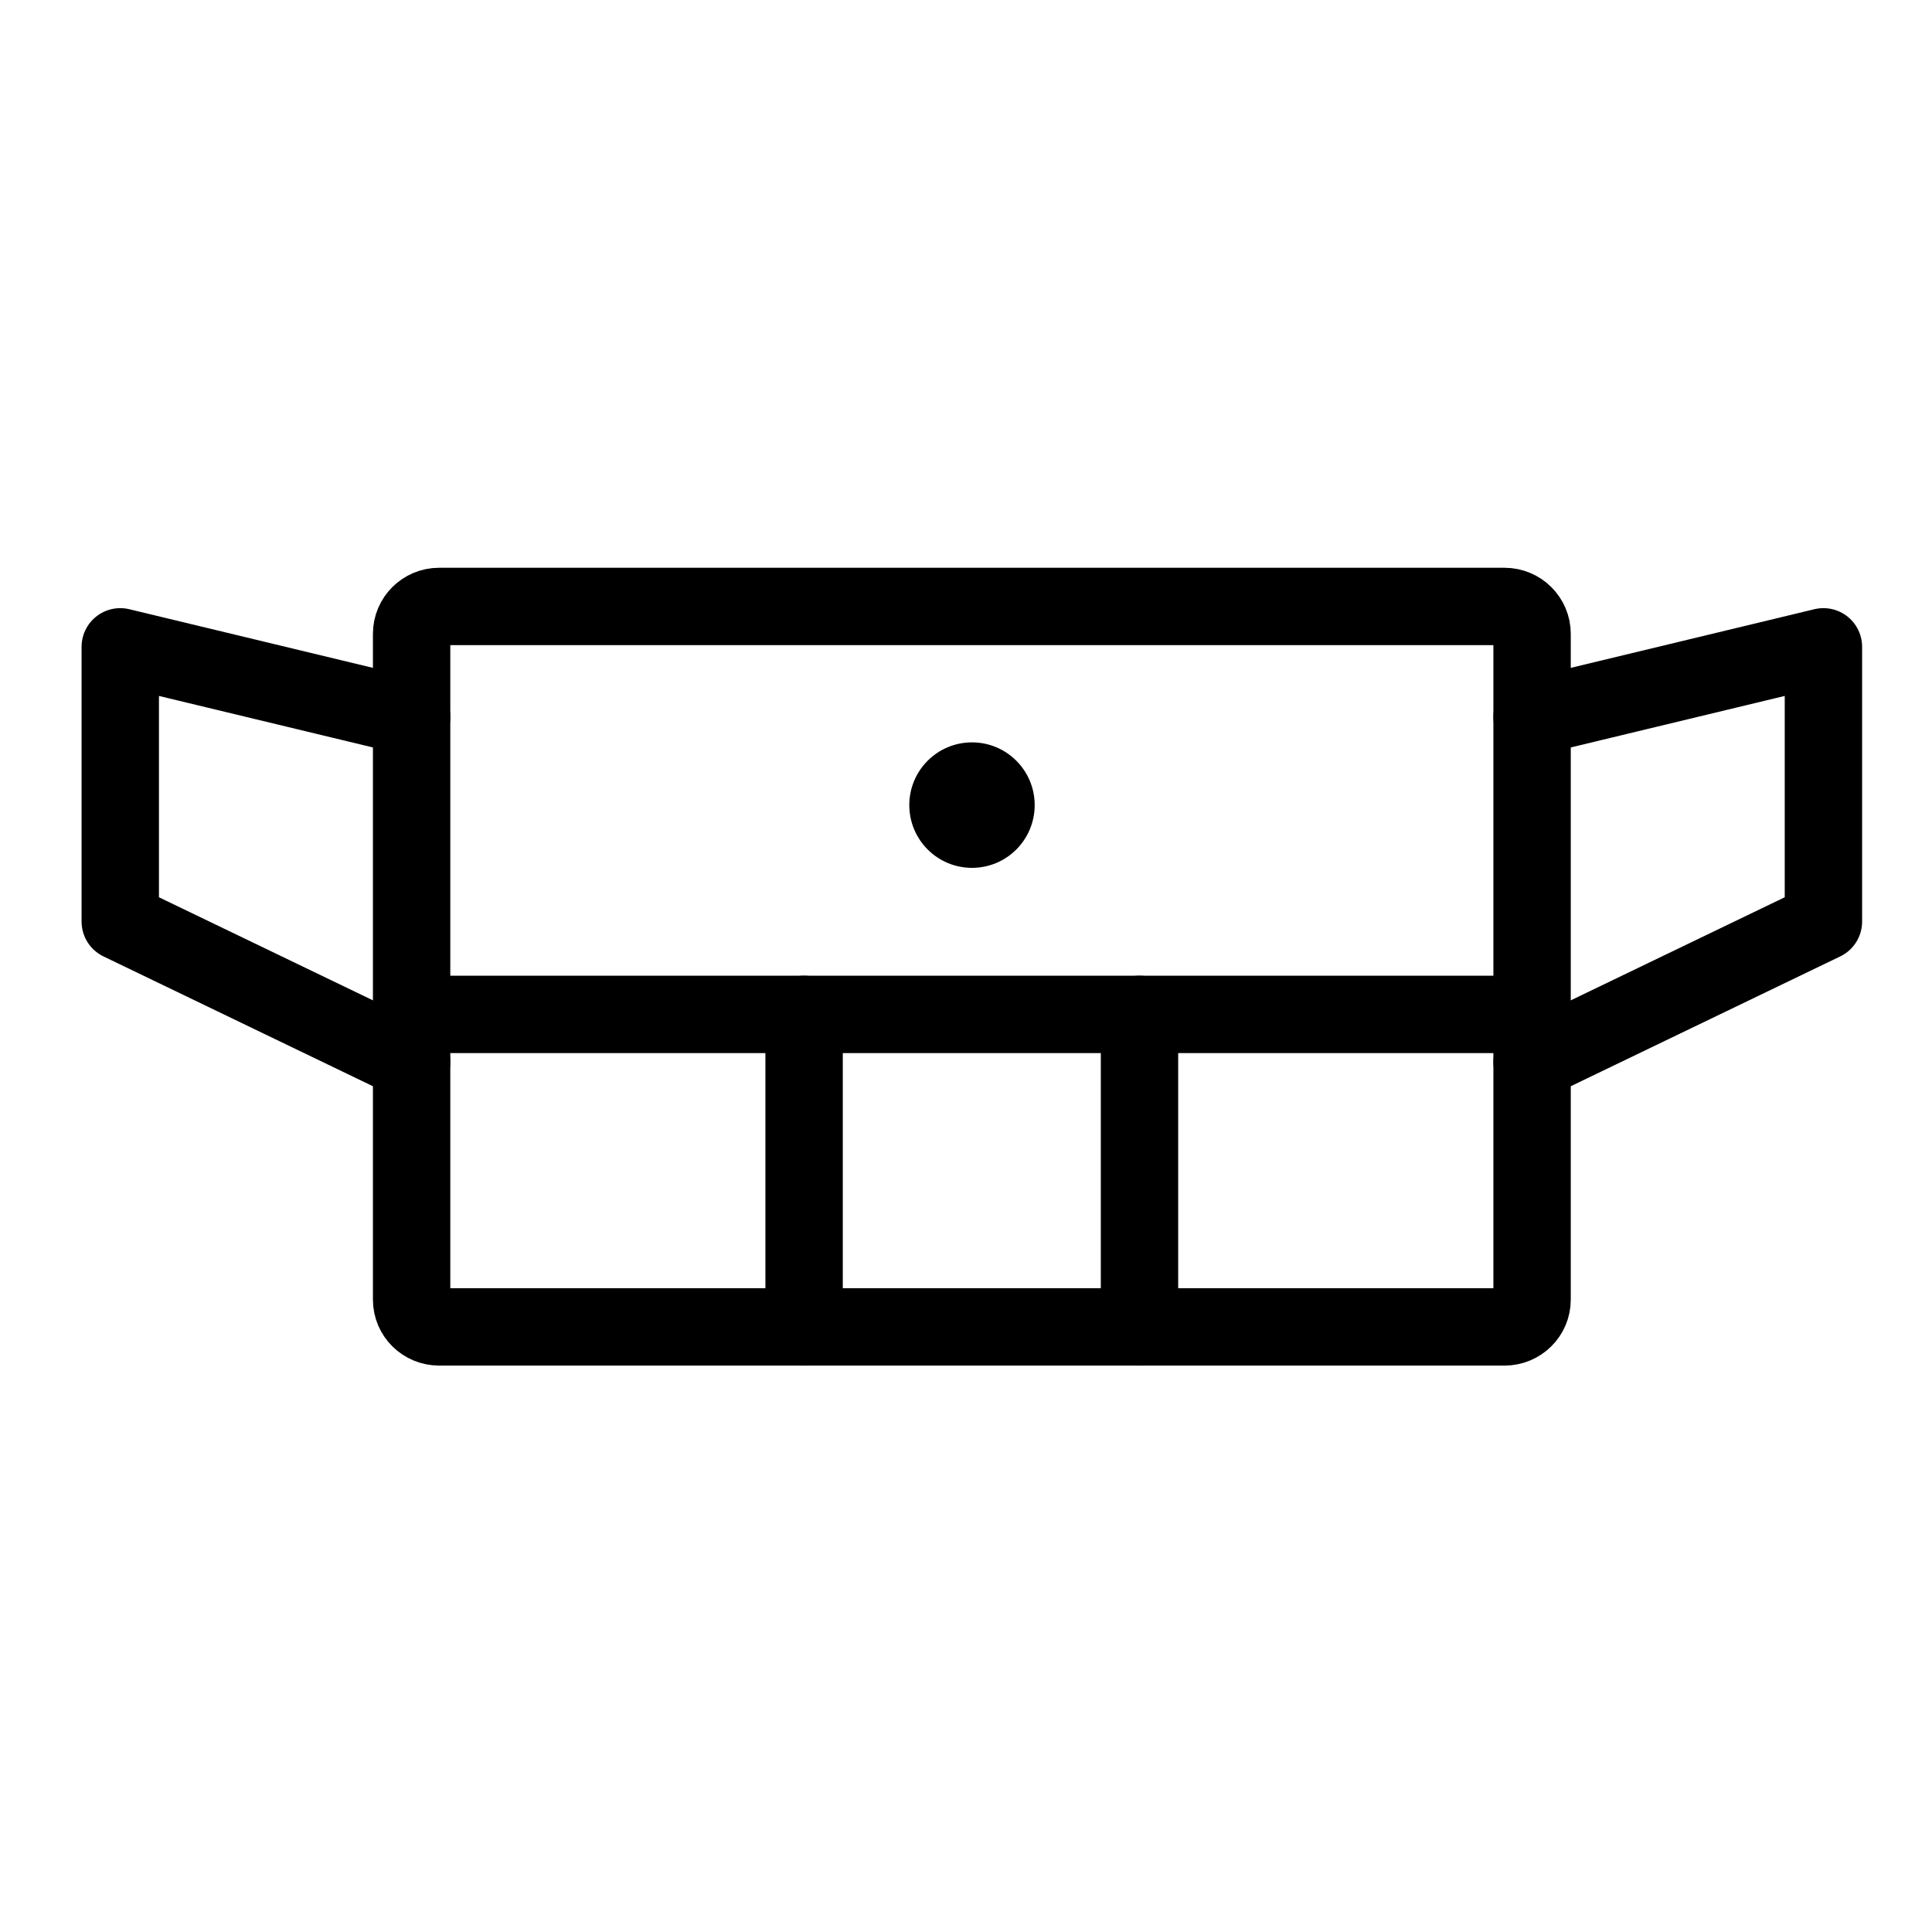 <svg width="20" height="20" viewBox="0 0 20 20" fill="none" xmlns="http://www.w3.org/2000/svg">
<path d="M15.575 6.278H4.546C4.388 6.278 4.261 6.405 4.261 6.561V13.454C4.261 13.61 4.388 13.736 4.546 13.736H15.575C15.732 13.736 15.86 13.61 15.86 13.454V6.561C15.86 6.405 15.732 6.278 15.575 6.278Z" stroke="black" stroke-width="0.801" stroke-miterlimit="22.926" stroke-linecap="round" stroke-linejoin="round"/>
<path d="M4.261 10.501H15.86" stroke="black" stroke-width="0.801" stroke-miterlimit="22.926"/>
<path d="M8.324 10.501V13.736" stroke="black" stroke-width="0.801" stroke-miterlimit="22.926" stroke-linecap="round" stroke-linejoin="round"/>
<path d="M11.796 10.501V13.736" stroke="black" stroke-width="0.801" stroke-miterlimit="22.926" stroke-linecap="round" stroke-linejoin="round"/>
<path d="M4.261 7.422L1.245 6.696V9.54L4.261 10.993" stroke="black" stroke-width="0.801" stroke-miterlimit="22.926" stroke-linecap="round" stroke-linejoin="round"/>
<path d="M15.86 7.422L18.876 6.696V9.54L15.86 10.993" stroke="black" stroke-width="0.801" stroke-miterlimit="22.926" stroke-linecap="round" stroke-linejoin="round"/>
<path d="M10.062 8.984C10.421 8.984 10.711 8.693 10.711 8.334C10.711 7.976 10.421 7.685 10.062 7.685C9.703 7.685 9.413 7.976 9.413 8.334C9.413 8.693 9.703 8.984 10.062 8.984Z" fill="black"/>
</svg>
